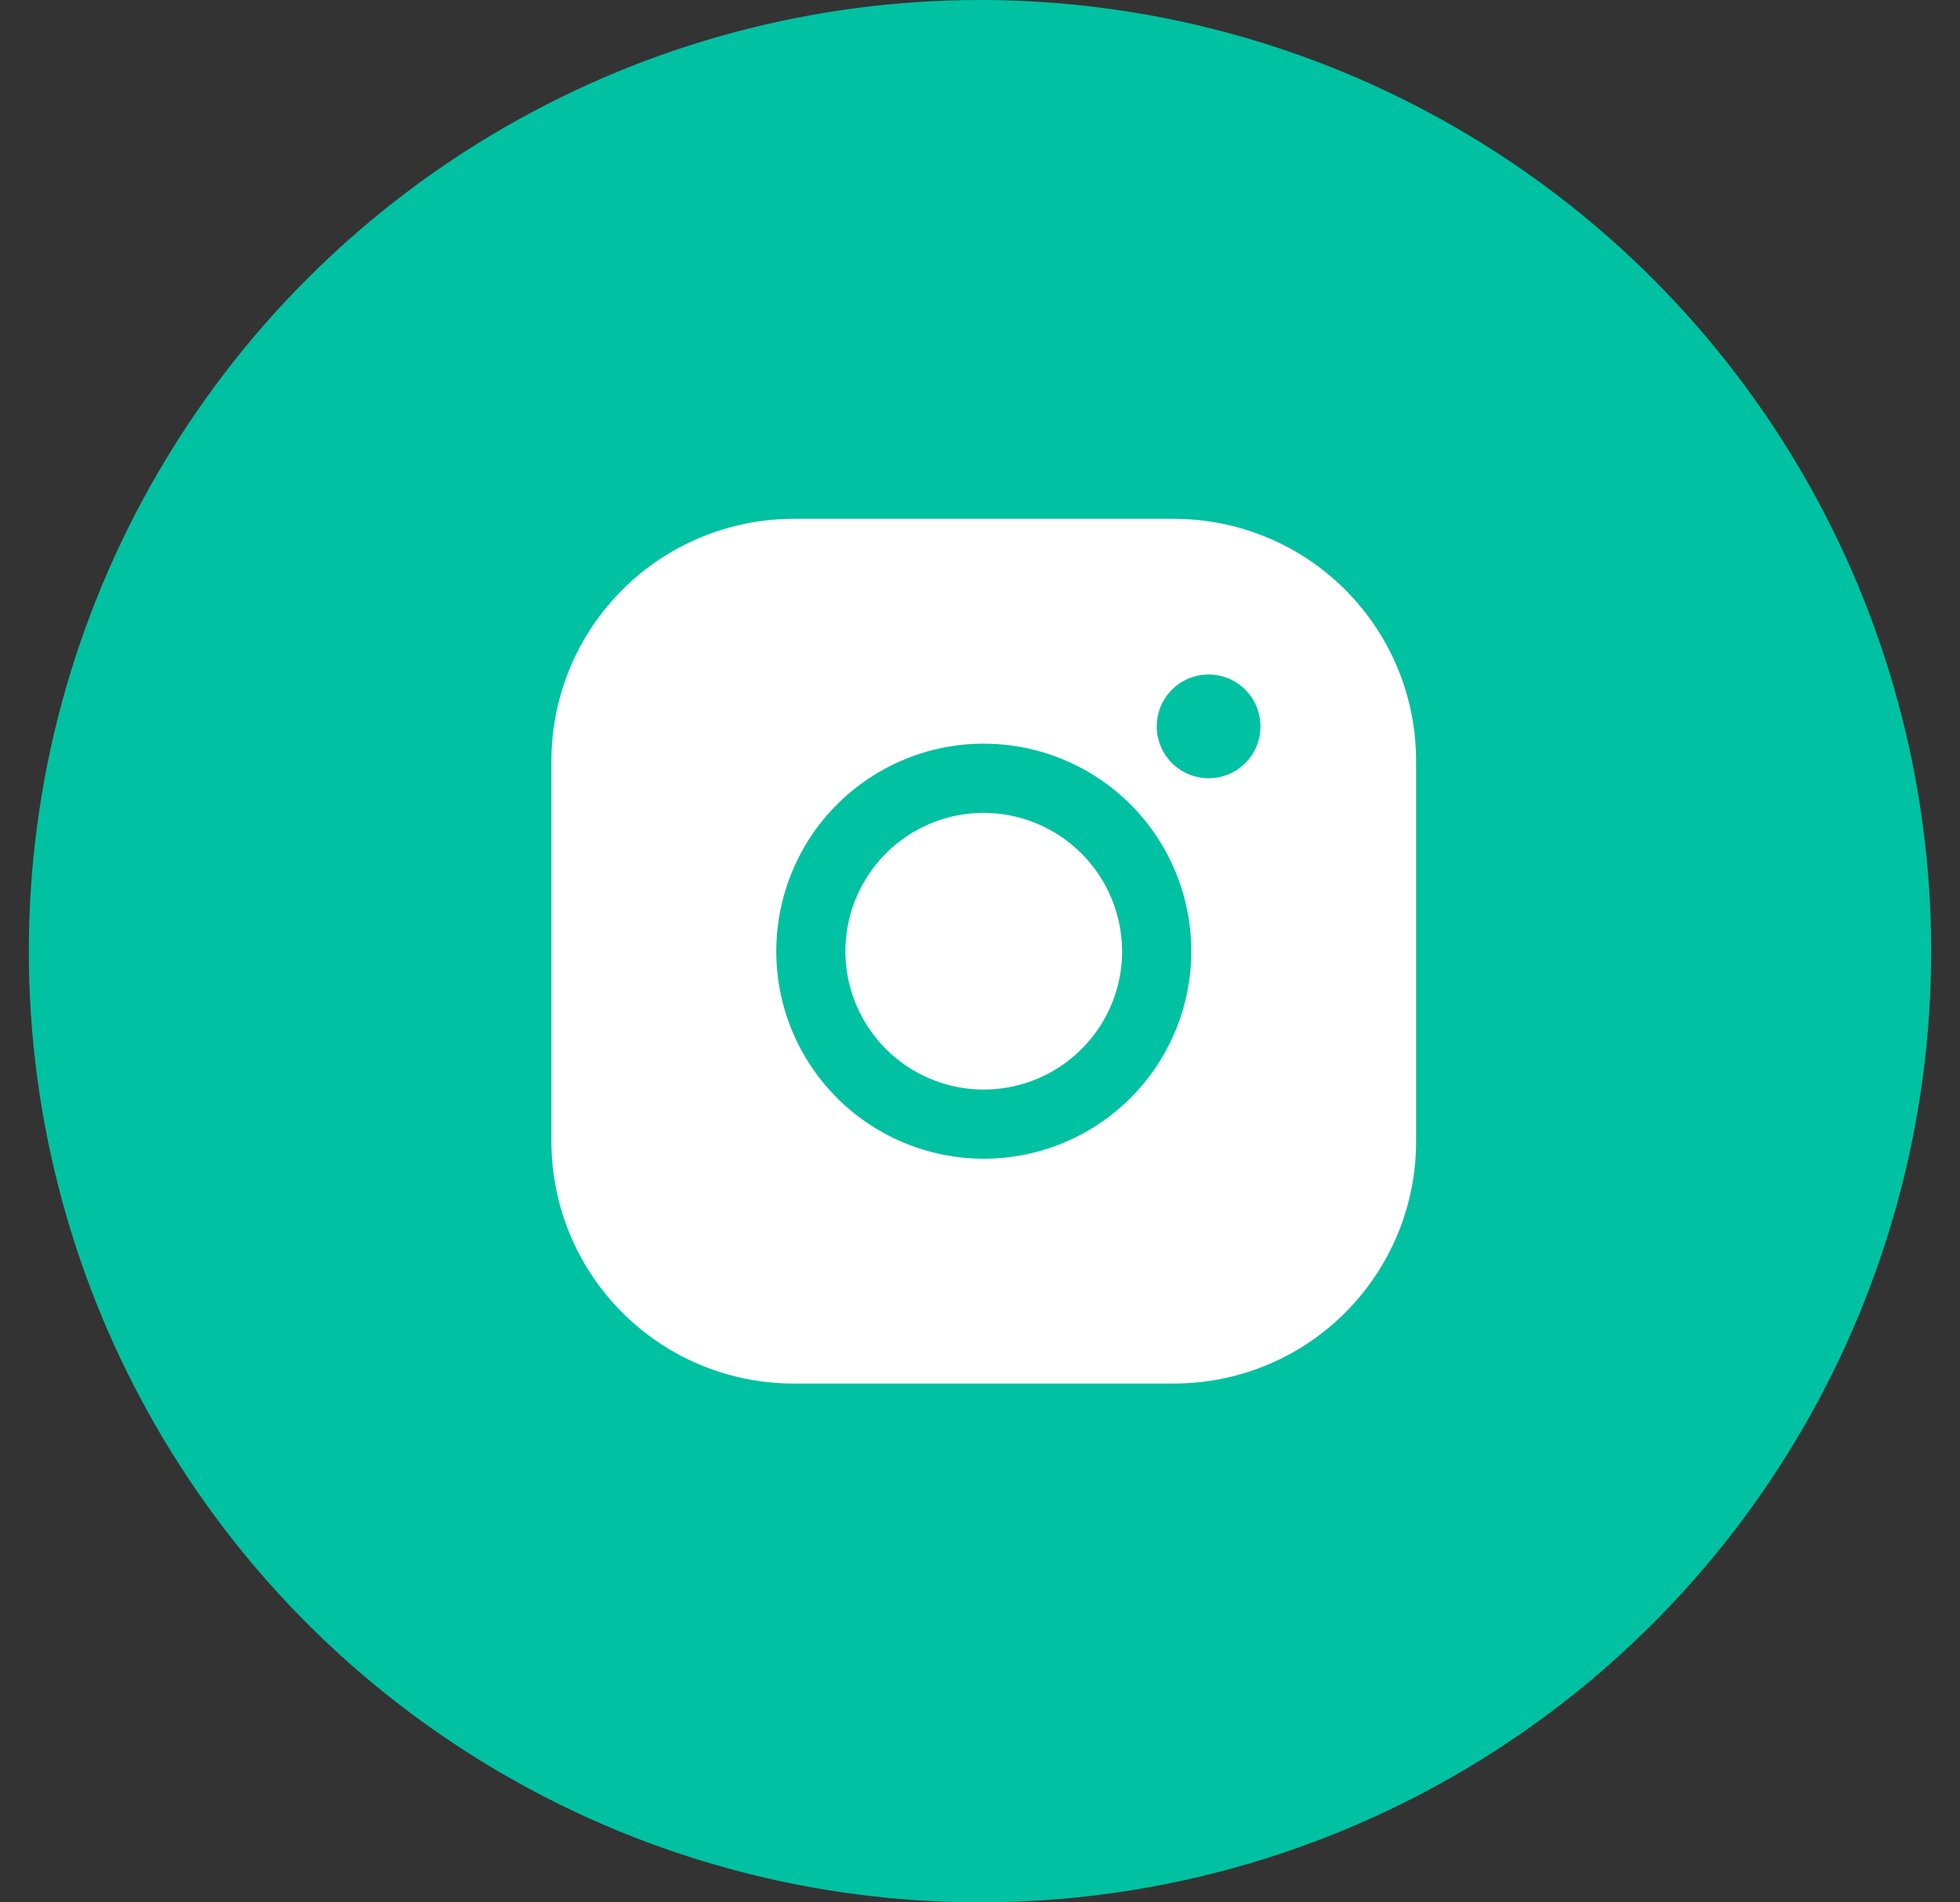 <svg width="34" height="33" viewBox="0 0 34 33" fill="none" xmlns="http://www.w3.org/2000/svg">
<rect x="0" y="0" width="34" height="33" fill="#333333" stroke="none"/>
<circle cx="17" cy="16.5" r="16.5" fill="#00C1A1"/>
<path d="M19.465 16.5C19.465 16.975 19.325 17.439 19.061 17.833C18.797 18.228 18.422 18.536 17.984 18.717C17.545 18.899 17.063 18.947 16.597 18.854C16.132 18.761 15.704 18.533 15.368 18.197C15.033 17.861 14.804 17.434 14.711 16.968C14.619 16.503 14.666 16.02 14.848 15.582C15.03 15.143 15.337 14.768 15.732 14.505C16.127 14.241 16.591 14.1 17.065 14.1C17.701 14.102 18.311 14.355 18.76 14.805C19.21 15.255 19.463 15.864 19.465 16.5ZM24.565 13.2V19.8C24.565 20.914 24.123 21.982 23.335 22.77C22.548 23.558 21.479 24 20.365 24H13.765C12.652 24 11.583 23.558 10.796 22.77C10.008 21.982 9.565 20.914 9.565 19.8V13.2C9.565 12.086 10.008 11.018 10.796 10.23C11.583 9.443 12.652 9 13.765 9H20.365C21.479 9 22.548 9.443 23.335 10.23C24.123 11.018 24.565 12.086 24.565 13.2ZM20.665 16.5C20.665 15.788 20.454 15.092 20.059 14.5C19.663 13.908 19.101 13.447 18.443 13.174C17.785 12.902 17.061 12.83 16.363 12.969C15.665 13.108 15.023 13.451 14.52 13.954C14.016 14.458 13.674 15.099 13.535 15.798C13.396 16.496 13.467 17.22 13.739 17.878C14.012 18.535 14.473 19.098 15.065 19.493C15.657 19.889 16.353 20.1 17.065 20.1C18.02 20.1 18.936 19.721 19.611 19.046C20.286 18.37 20.665 17.455 20.665 16.5ZM21.865 12.6C21.865 12.422 21.813 12.248 21.714 12.1C21.615 11.952 21.474 11.837 21.31 11.768C21.145 11.7 20.964 11.683 20.79 11.717C20.615 11.752 20.455 11.838 20.329 11.964C20.203 12.089 20.117 12.25 20.083 12.424C20.048 12.599 20.066 12.78 20.134 12.944C20.202 13.109 20.317 13.249 20.465 13.348C20.613 13.447 20.787 13.5 20.965 13.5C21.204 13.5 21.433 13.405 21.602 13.236C21.771 13.068 21.865 12.839 21.865 12.6Z" fill="white"/>
</svg>
